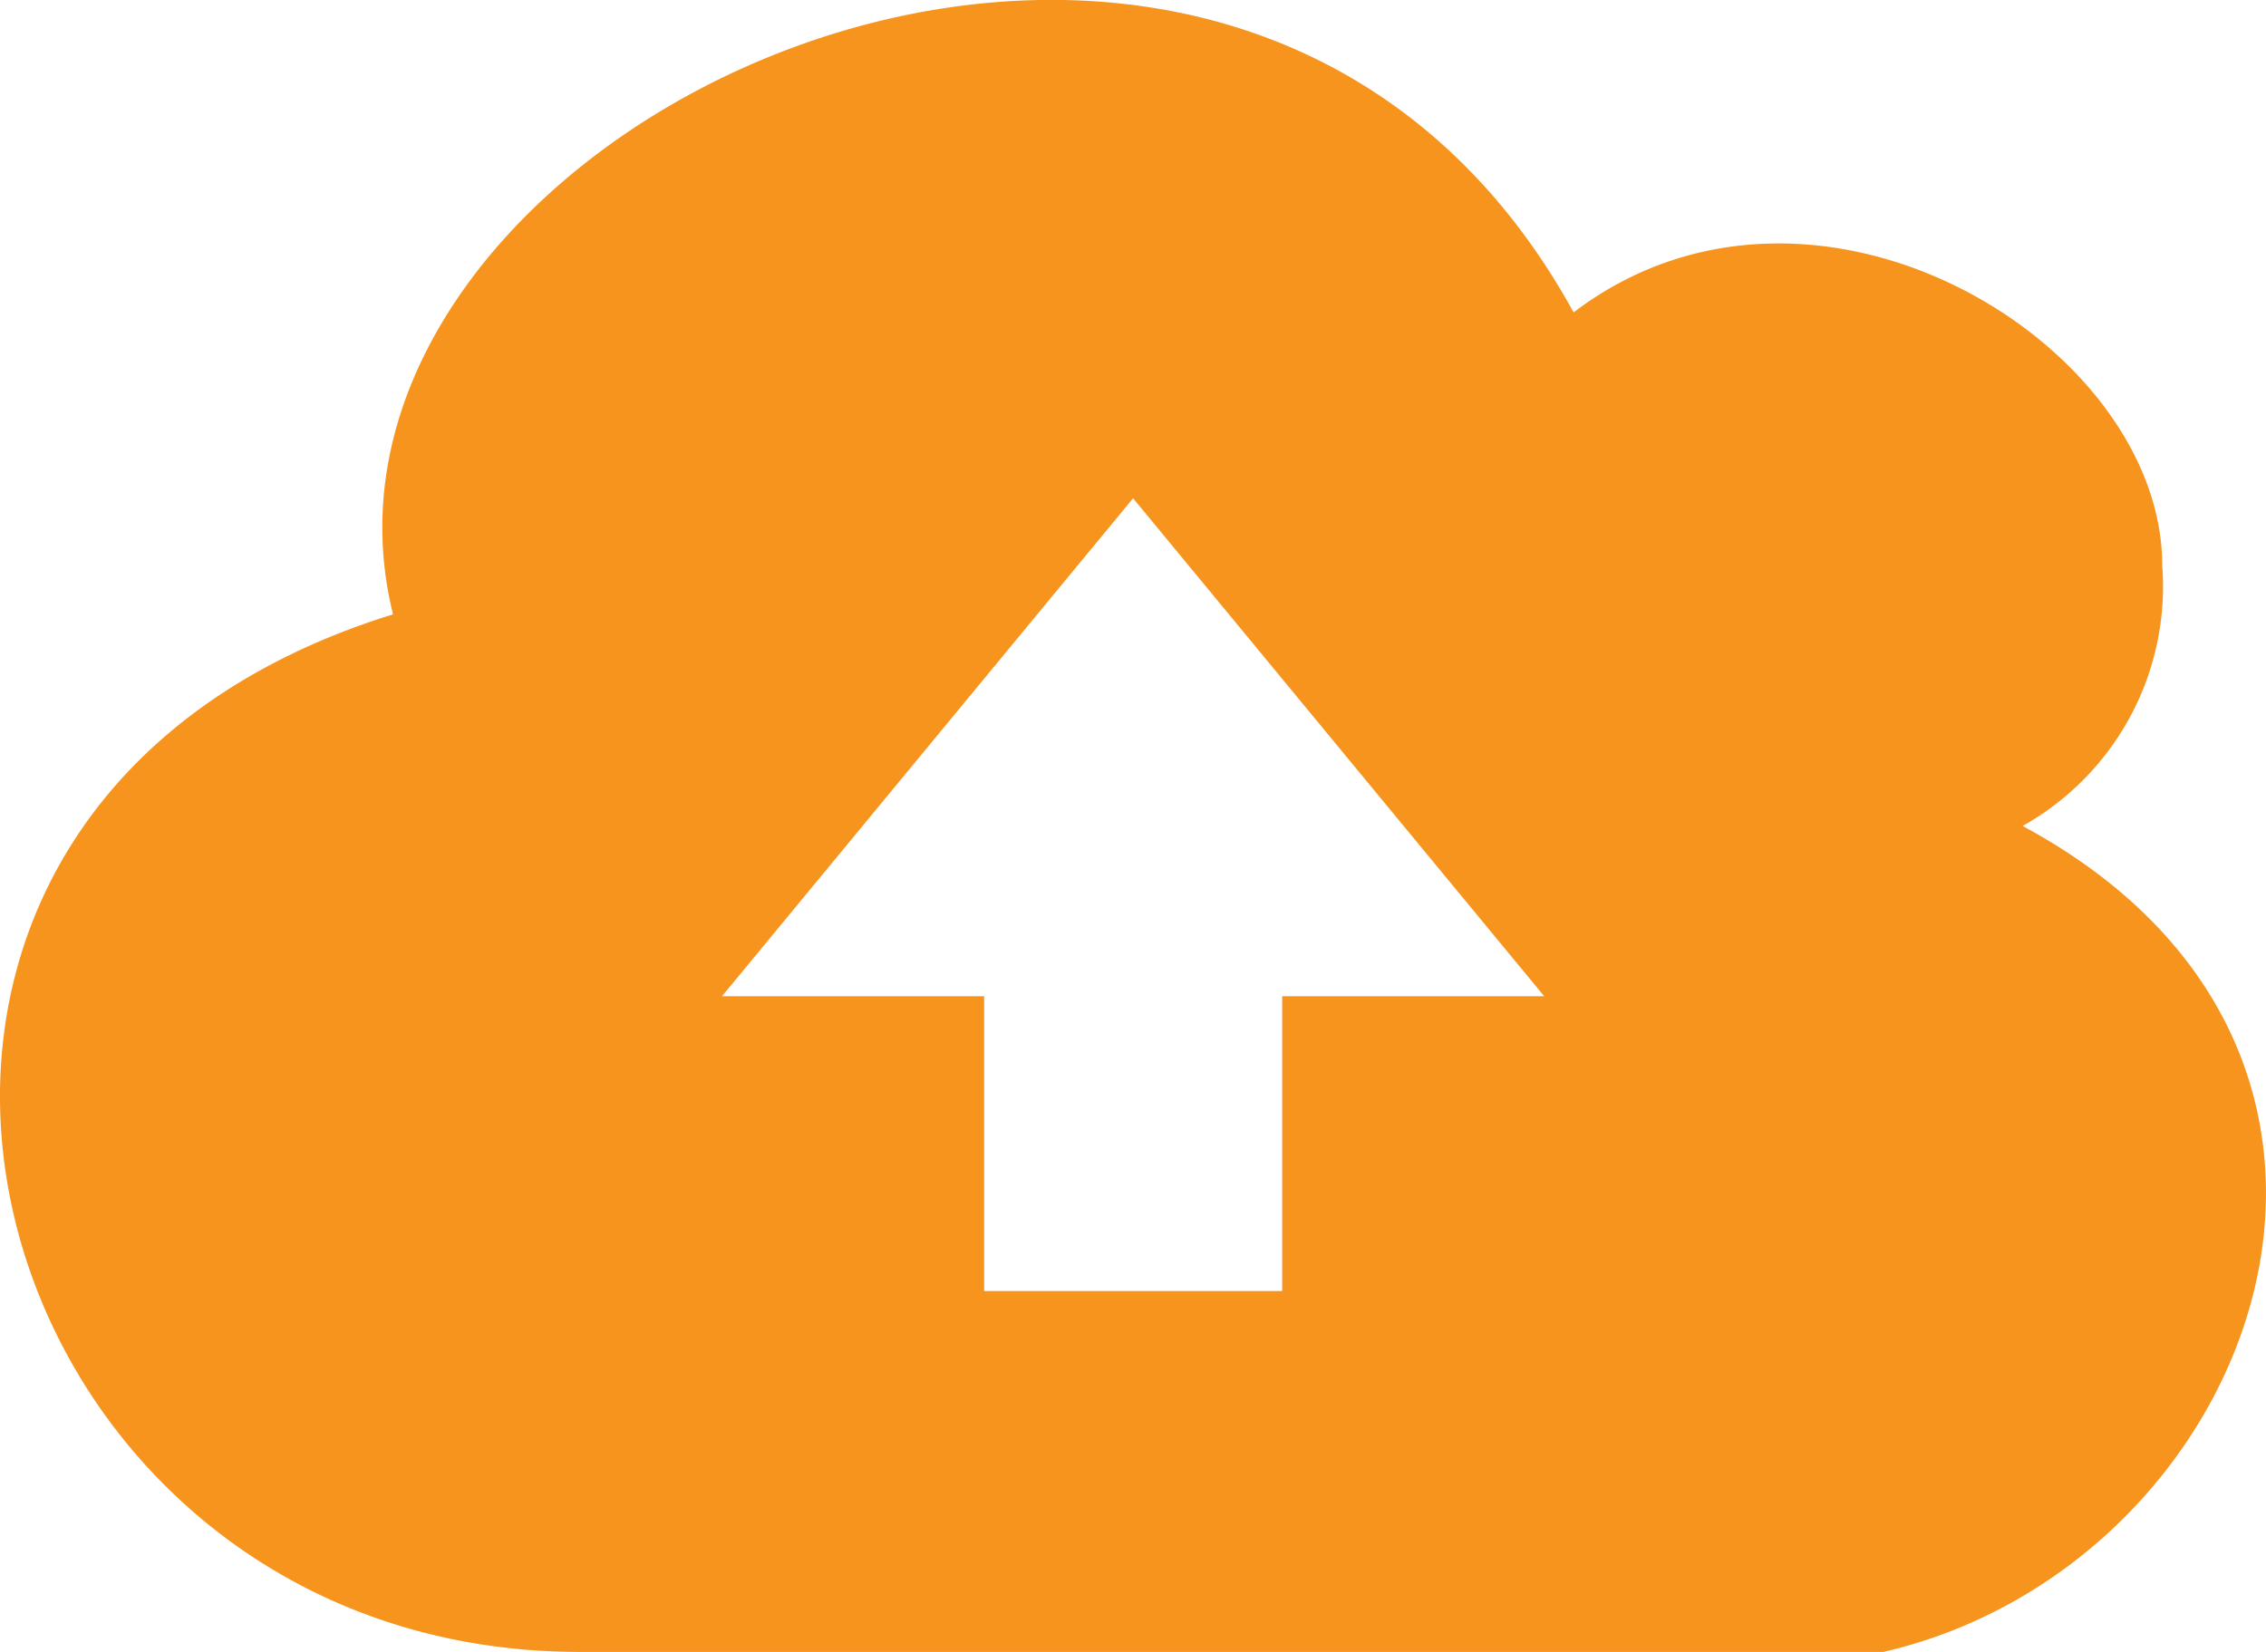 <svg xmlns="http://www.w3.org/2000/svg" width="48" height="35" viewBox="0 0 48 35">
  <g id="Group_9730" data-name="Group 9730" transform="translate(-224 -2367)">
    <g id="cloud-upload" transform="translate(223.994 2367)">
      <path id="Path_11522" data-name="Path 11522" d="M33.338,6.62c5.075-3.867,12.47.641,12.47,5.361A5.816,5.816,0,0,1,42.85,17.5C51.913,22.381,47.811,33.178,39.9,35H12.29C-.68,35-5.477,17.3,8.332,13.016c-2.59-10.4,17.65-19.781,25.006-6.4ZM20.853,27.353V21.107H15.3l8.708-10.55,8.708,10.55H27.166v6.246Z" transform="translate(0)" fill="#f7941d" fill-rule="evenodd"/>
    </g>
  </g>
</svg>
